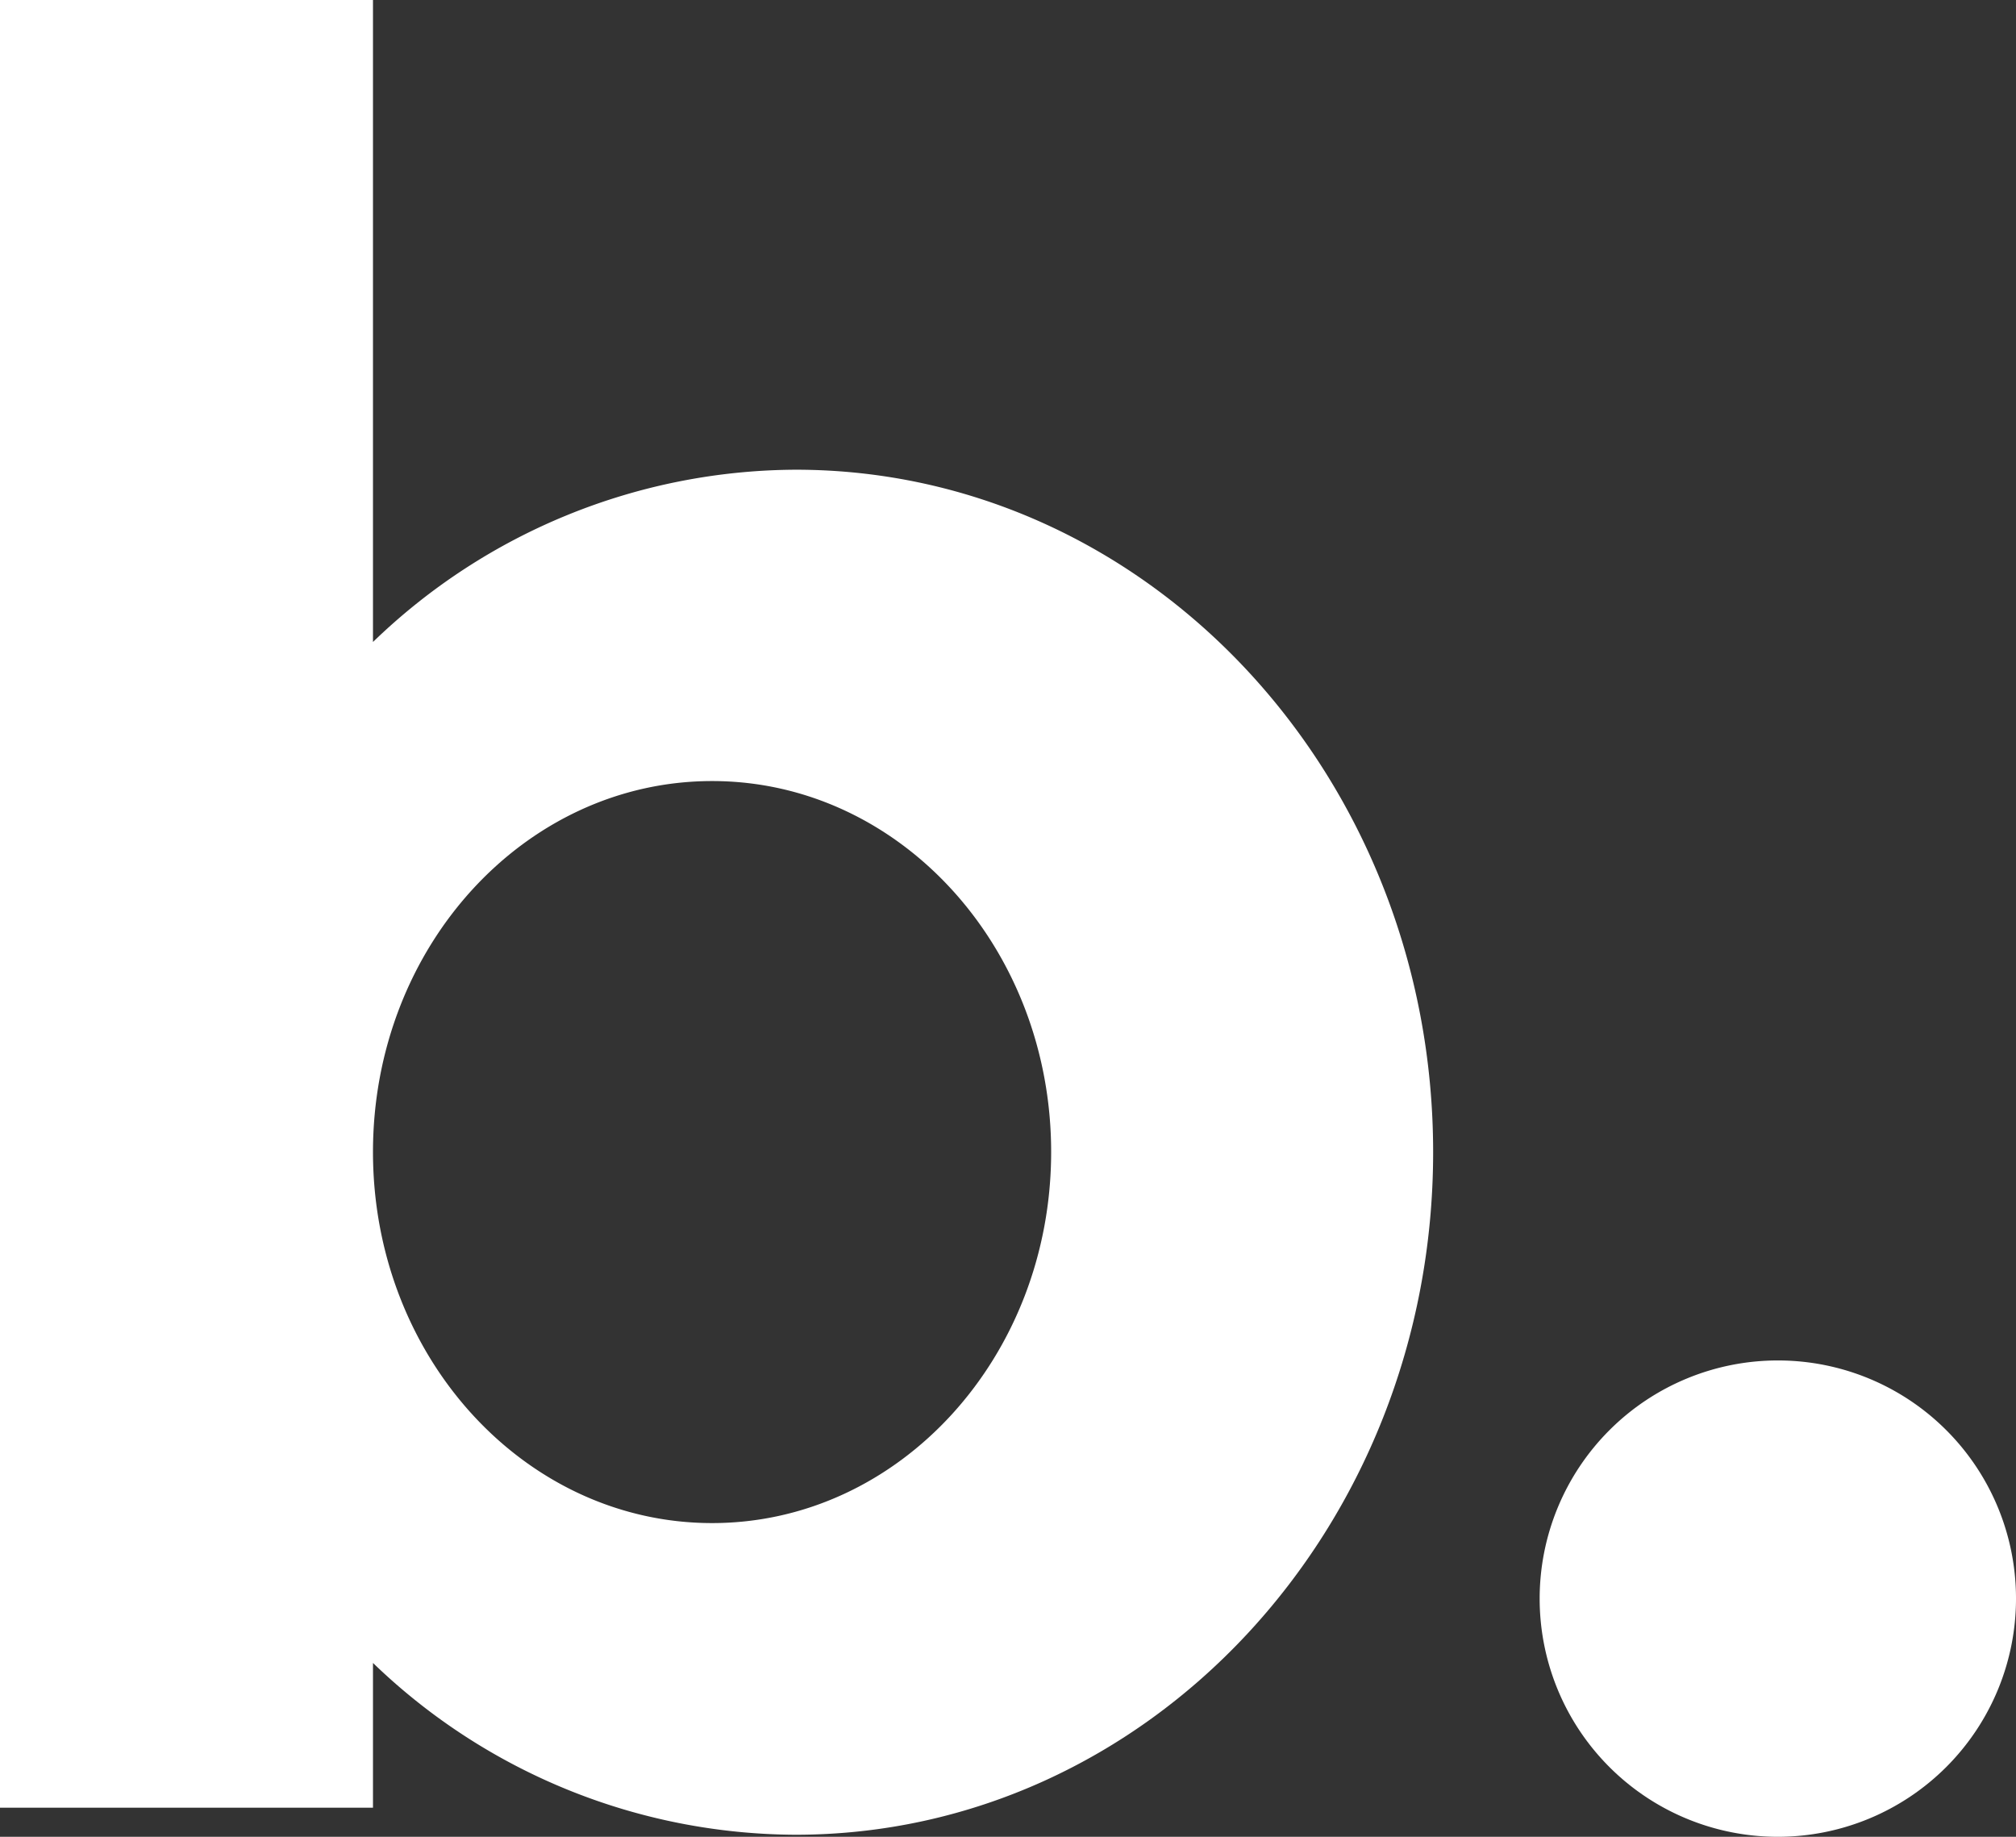 <?xml version="1.0" encoding="UTF-8"?> <svg xmlns="http://www.w3.org/2000/svg" id="Слой_1" data-name="Слой 1" viewBox="0 0 127.56 116.22"><rect x="0" y="0" width="127.56" height="116.22" fill="#333333" stroke="none"/> <defs> <style>.cls-1{fill:#fff;}</style> </defs> <path class="cls-1" d="M112.49,86.08a15.07,15.07,0,1,0,15.07,15.07h0A15.06,15.06,0,0,0,112.5,86.08Z"></path> <path class="cls-1" d="M50.34,29.72A38.69,38.69,0,0,0,23.6,40.62V0H0V114.38H23.6v-9.16a38.69,38.69,0,0,0,26.74,10.87c22.28,0,40.34-19.34,40.34-43.19S72.62,29.72,50.34,29.72ZM45.06,96.37C33.2,96.37,23.6,85.86,23.6,72.89s9.6-23.47,21.46-23.47S66.51,59.93,66.51,72.89,56.91,96.37,45.06,96.37Z"></path> </svg> 
